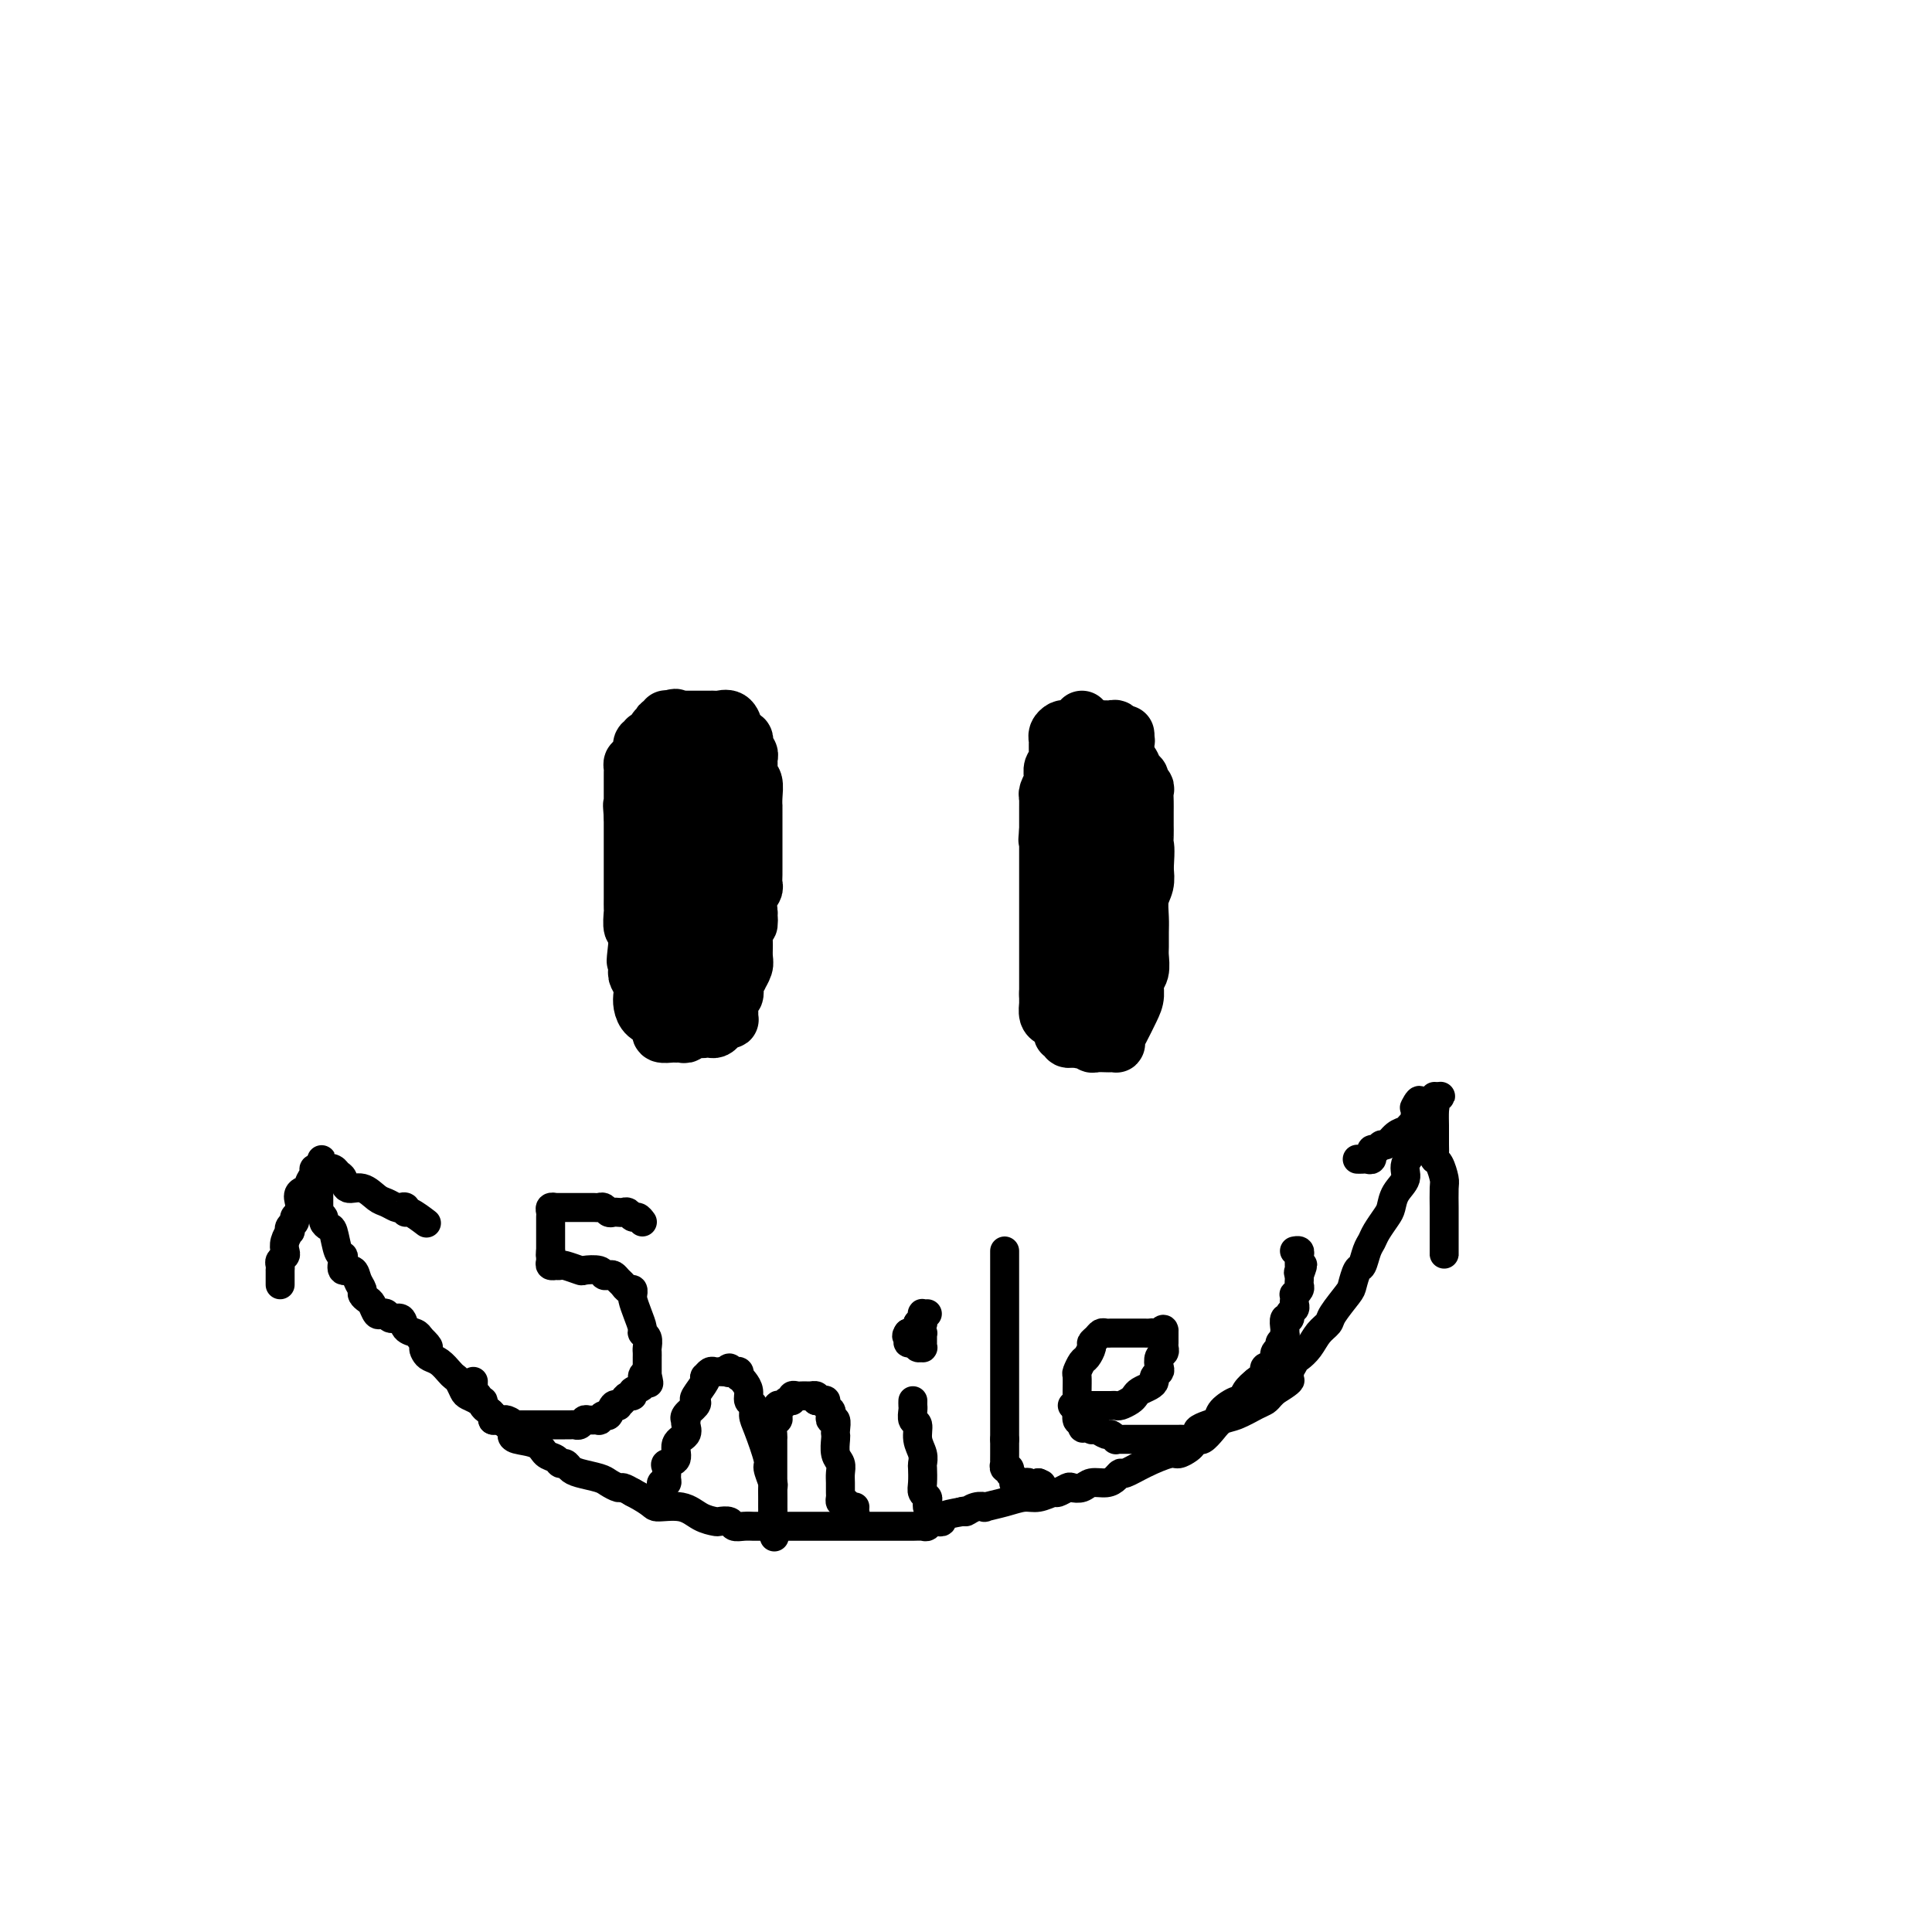 <svg viewBox='0 0 400 400' version='1.1' xmlns='http://www.w3.org/2000/svg' xmlns:xlink='http://www.w3.org/1999/xlink'><g fill='none' stroke='#000000' stroke-width='12' stroke-linecap='round' stroke-linejoin='round'><path d='M137,152c-0.453,-0.068 -0.905,-0.137 -1,0c-0.095,0.137 0.168,0.478 0,1c-0.168,0.522 -0.767,1.223 -1,2c-0.233,0.777 -0.101,1.631 0,2c0.101,0.369 0.171,0.255 0,1c-0.171,0.745 -0.582,2.350 -1,3c-0.418,0.650 -0.844,0.344 -1,1c-0.156,0.656 -0.042,2.274 0,3c0.042,0.726 0.012,0.561 0,1c-0.012,0.439 -0.007,1.484 0,2c0.007,0.516 0.016,0.504 0,1c-0.016,0.496 -0.057,1.499 0,2c0.057,0.501 0.211,0.500 0,1c-0.211,0.500 -0.789,1.501 -1,2c-0.211,0.499 -0.057,0.496 0,1c0.057,0.504 0.015,1.514 0,2c-0.015,0.486 -0.004,0.449 0,1c0.004,0.551 0.001,1.691 0,2c-0.001,0.309 -0.000,-0.212 0,0c0.000,0.212 0.000,1.159 0,2c-0.000,0.841 -0.000,1.576 0,2c0.000,0.424 0.000,0.536 0,1c-0.000,0.464 -0.000,1.279 0,2c0.000,0.721 0.000,1.348 0,2c-0.000,0.652 -0.000,1.329 0,2c0.000,0.671 0.000,1.334 0,2c-0.000,0.666 -0.000,1.333 0,2'/><path d='M132,195c-0.778,6.949 -0.222,2.821 0,2c0.222,-0.821 0.112,1.667 0,3c-0.112,1.333 -0.224,1.513 0,2c0.224,0.487 0.785,1.282 1,2c0.215,0.718 0.086,1.358 0,2c-0.086,0.642 -0.128,1.285 0,2c0.128,0.715 0.425,1.502 1,2c0.575,0.498 1.429,0.708 2,1c0.571,0.292 0.860,0.667 1,1c0.140,0.333 0.131,0.625 0,1c-0.131,0.375 -0.385,0.834 0,1c0.385,0.166 1.410,0.041 2,0c0.590,-0.041 0.746,0.004 1,0c0.254,-0.004 0.607,-0.056 1,0c0.393,0.056 0.826,0.221 1,0c0.174,-0.221 0.088,-0.829 0,-1c-0.088,-0.171 -0.178,0.096 0,0c0.178,-0.096 0.622,-0.554 1,-1c0.378,-0.446 0.689,-0.881 1,-1c0.311,-0.119 0.623,0.077 1,0c0.377,-0.077 0.819,-0.428 1,-1c0.181,-0.572 0.101,-1.366 0,-2c-0.101,-0.634 -0.223,-1.110 0,-2c0.223,-0.890 0.792,-2.195 1,-3c0.208,-0.805 0.055,-1.111 0,-2c-0.055,-0.889 -0.011,-2.360 0,-3c0.011,-0.640 -0.011,-0.448 0,-1c0.011,-0.552 0.054,-1.849 0,-3c-0.054,-1.151 -0.207,-2.156 0,-3c0.207,-0.844 0.773,-1.527 1,-2c0.227,-0.473 0.113,-0.737 0,-1'/><path d='M148,188c0.309,-4.292 0.083,-4.022 0,-4c-0.083,0.022 -0.022,-0.202 0,-1c0.022,-0.798 0.006,-2.168 0,-3c-0.006,-0.832 -0.002,-1.124 0,-2c0.002,-0.876 0.000,-2.336 0,-3c-0.000,-0.664 -0.000,-0.530 0,-1c0.000,-0.470 0.000,-1.542 0,-2c-0.000,-0.458 -0.000,-0.302 0,-1c0.000,-0.698 0.000,-2.248 0,-3c-0.000,-0.752 -0.000,-0.704 0,-1c0.000,-0.296 0.000,-0.935 0,-2c-0.000,-1.065 -0.000,-2.556 0,-3c0.000,-0.444 0.001,0.159 0,0c-0.001,-0.159 -0.004,-1.080 0,-2c0.004,-0.920 0.015,-1.839 0,-2c-0.015,-0.161 -0.055,0.438 0,0c0.055,-0.438 0.207,-1.911 0,-3c-0.207,-1.089 -0.773,-1.794 -1,-2c-0.227,-0.206 -0.116,0.089 0,0c0.116,-0.089 0.238,-0.560 0,-1c-0.238,-0.440 -0.837,-0.850 -1,-1c-0.163,-0.150 0.110,-0.040 0,0c-0.110,0.040 -0.603,0.011 -1,0c-0.397,-0.011 -0.699,-0.004 -1,0c-0.301,0.004 -0.603,0.004 -1,0c-0.397,-0.004 -0.890,-0.011 -1,0c-0.110,0.011 0.164,0.042 0,0c-0.164,-0.042 -0.766,-0.156 -1,0c-0.234,0.156 -0.102,0.580 0,1c0.102,0.420 0.172,0.834 0,1c-0.172,0.166 -0.586,0.083 -1,0'/><path d='M140,153c-0.862,0.639 -1.015,1.236 -1,2c0.015,0.764 0.200,1.695 0,3c-0.200,1.305 -0.786,2.983 -1,4c-0.214,1.017 -0.057,1.374 0,2c0.057,0.626 0.015,1.521 0,2c-0.015,0.479 -0.004,0.544 0,1c0.004,0.456 0.001,1.305 0,2c-0.001,0.695 -0.000,1.236 0,2c0.000,0.764 0.000,1.750 0,3c-0.000,1.250 -0.000,2.765 0,4c0.000,1.235 0.000,2.189 0,3c-0.000,0.811 -0.000,1.477 0,2c0.000,0.523 0.000,0.902 0,2c-0.000,1.098 -0.000,2.915 0,4c0.000,1.085 0.000,1.439 0,2c-0.000,0.561 -0.000,1.330 0,2c0.000,0.670 0.000,1.240 0,2c-0.000,0.760 -0.000,1.709 0,2c0.000,0.291 0.000,-0.077 0,0c-0.000,0.077 -0.000,0.599 0,1c0.000,0.401 0.000,0.681 0,1c-0.000,0.319 -0.000,0.677 0,1c0.000,0.323 0.000,0.611 0,1c-0.000,0.389 -0.000,0.877 0,1c0.000,0.123 0.000,-0.121 0,0c-0.000,0.121 -0.000,0.606 0,1c0.000,0.394 0.000,0.697 0,1'/><path d='M138,204c-0.309,8.067 -0.080,2.736 0,1c0.080,-1.736 0.011,0.124 0,1c-0.011,0.876 0.036,0.768 0,1c-0.036,0.232 -0.153,0.805 0,1c0.153,0.195 0.577,0.014 1,0c0.423,-0.014 0.845,0.141 1,0c0.155,-0.141 0.042,-0.576 0,-1c-0.042,-0.424 -0.012,-0.835 0,-1c0.012,-0.165 0.006,-0.082 0,0'/><path d='M224,149c0.001,0.331 0.002,0.661 0,1c-0.002,0.339 -0.008,0.685 0,1c0.008,0.315 0.030,0.598 0,1c-0.030,0.402 -0.113,0.921 0,1c0.113,0.079 0.422,-0.283 0,0c-0.422,0.283 -1.577,1.209 -2,2c-0.423,0.791 -0.116,1.446 0,2c0.116,0.554 0.042,1.006 0,2c-0.042,0.994 -0.050,2.531 0,3c0.050,0.469 0.158,-0.131 0,0c-0.158,0.131 -0.581,0.994 -1,2c-0.419,1.006 -0.834,2.156 -1,3c-0.166,0.844 -0.083,1.380 0,2c0.083,0.620 0.166,1.322 0,2c-0.166,0.678 -0.580,1.331 -1,2c-0.420,0.669 -0.845,1.352 -1,2c-0.155,0.648 -0.042,1.260 0,2c0.042,0.740 0.011,1.606 0,2c-0.011,0.394 -0.003,0.314 0,1c0.003,0.686 0.001,2.137 0,3c-0.001,0.863 -0.000,1.137 0,2c0.000,0.863 0.000,2.316 0,3c-0.000,0.684 -0.001,0.600 0,1c0.001,0.400 0.004,1.285 0,2c-0.004,0.715 -0.016,1.259 0,2c0.016,0.741 0.060,1.680 0,3c-0.060,1.320 -0.223,3.022 0,4c0.223,0.978 0.833,1.231 1,2c0.167,0.769 -0.109,2.053 0,3c0.109,0.947 0.603,1.556 1,2c0.397,0.444 0.699,0.722 1,1'/><path d='M221,208c0.400,5.209 -0.099,1.733 0,1c0.099,-0.733 0.795,1.278 1,2c0.205,0.722 -0.081,0.155 0,0c0.081,-0.155 0.530,0.101 1,1c0.470,0.899 0.963,2.441 1,3c0.037,0.559 -0.380,0.136 0,0c0.380,-0.136 1.559,0.016 2,0c0.441,-0.016 0.145,-0.200 0,0c-0.145,0.200 -0.140,0.786 0,1c0.140,0.214 0.416,0.058 1,0c0.584,-0.058 1.476,-0.018 2,0c0.524,0.018 0.678,0.015 1,0c0.322,-0.015 0.811,-0.041 1,0c0.189,0.041 0.079,0.150 0,0c-0.079,-0.150 -0.127,-0.558 0,-1c0.127,-0.442 0.430,-0.918 1,-2c0.570,-1.082 1.407,-2.769 2,-4c0.593,-1.231 0.944,-2.005 1,-3c0.056,-0.995 -0.181,-2.209 0,-3c0.181,-0.791 0.781,-1.158 1,-2c0.219,-0.842 0.058,-2.157 0,-3c-0.058,-0.843 -0.012,-1.212 0,-2c0.012,-0.788 -0.011,-1.996 0,-3c0.011,-1.004 0.054,-1.805 0,-3c-0.054,-1.195 -0.207,-2.783 0,-4c0.207,-1.217 0.773,-2.062 1,-3c0.227,-0.938 0.113,-1.969 0,-3'/><path d='M237,180c0.309,-5.063 0.083,-4.722 0,-5c-0.083,-0.278 -0.022,-1.176 0,-2c0.022,-0.824 0.006,-1.572 0,-2c-0.006,-0.428 -0.000,-0.534 0,-1c0.000,-0.466 -0.004,-1.291 0,-2c0.004,-0.709 0.016,-1.304 0,-2c-0.016,-0.696 -0.060,-1.495 0,-2c0.060,-0.505 0.224,-0.716 0,-1c-0.224,-0.284 -0.837,-0.642 -1,-1c-0.163,-0.358 0.124,-0.715 0,-1c-0.124,-0.285 -0.659,-0.497 -1,-1c-0.341,-0.503 -0.487,-1.298 -1,-2c-0.513,-0.702 -1.394,-1.312 -2,-2c-0.606,-0.688 -0.937,-1.453 -1,-2c-0.063,-0.547 0.142,-0.874 0,-1c-0.142,-0.126 -0.630,-0.049 -1,0c-0.370,0.049 -0.620,0.070 -1,0c-0.380,-0.070 -0.888,-0.229 -1,0c-0.112,0.229 0.172,0.848 0,1c-0.172,0.152 -0.802,-0.161 -1,0c-0.198,0.161 0.034,0.796 0,2c-0.034,1.204 -0.335,2.976 -1,5c-0.665,2.024 -1.695,4.299 -2,6c-0.305,1.701 0.114,2.829 0,4c-0.114,1.171 -0.763,2.386 -1,4c-0.237,1.614 -0.064,3.627 0,5c0.064,1.373 0.018,2.107 0,3c-0.018,0.893 -0.009,1.947 0,3'/><path d='M223,186c-0.774,5.540 -0.207,2.891 0,2c0.207,-0.891 0.056,-0.024 0,1c-0.056,1.024 -0.015,2.204 0,3c0.015,0.796 0.004,1.206 0,2c-0.004,0.794 -0.001,1.972 0,3c0.001,1.028 0.000,1.907 0,3c-0.000,1.093 0.000,2.401 0,3c-0.000,0.599 -0.000,0.489 0,1c0.000,0.511 0.002,1.643 0,2c-0.002,0.357 -0.007,-0.061 0,0c0.007,0.061 0.027,0.600 0,1c-0.027,0.400 -0.099,0.660 0,1c0.099,0.340 0.370,0.762 1,1c0.630,0.238 1.619,0.294 2,0c0.381,-0.294 0.154,-0.938 0,-2c-0.154,-1.062 -0.234,-2.541 0,-5c0.234,-2.459 0.781,-5.896 1,-9c0.219,-3.104 0.111,-5.875 0,-8c-0.111,-2.125 -0.226,-3.605 0,-5c0.226,-1.395 0.793,-2.704 1,-4c0.207,-1.296 0.056,-2.579 0,-4c-0.056,-1.421 -0.015,-2.979 0,-4c0.015,-1.021 0.004,-1.506 0,-2c-0.004,-0.494 -0.001,-0.998 0,-1c0.001,-0.002 0.001,0.499 0,1'/><path d='M228,166c0.619,-6.192 0.166,-0.171 0,3c-0.166,3.171 -0.044,3.493 0,5c0.044,1.507 0.012,4.198 0,6c-0.012,1.802 -0.003,2.716 0,4c0.003,1.284 0.001,2.940 0,4c-0.001,1.060 -0.001,1.524 0,2c0.001,0.476 0.002,0.963 0,1c-0.002,0.037 -0.008,-0.376 0,-2c0.008,-1.624 0.030,-4.457 0,-7c-0.030,-2.543 -0.111,-4.795 0,-7c0.111,-2.205 0.415,-4.363 0,-7c-0.415,-2.637 -1.547,-5.753 -2,-7c-0.453,-1.247 -0.226,-0.623 0,0'/><path d='M233,152c-0.303,-0.000 -0.606,-0.000 -1,0c-0.394,0.000 -0.879,0.000 -1,0c-0.121,-0.000 0.123,-0.000 0,0c-0.123,0.000 -0.611,0.000 -1,0c-0.389,-0.000 -0.678,-0.001 -1,0c-0.322,0.001 -0.677,0.004 -1,0c-0.323,-0.004 -0.612,-0.016 -1,0c-0.388,0.016 -0.873,0.061 -1,0c-0.127,-0.061 0.106,-0.227 0,0c-0.106,0.227 -0.549,0.848 -1,1c-0.451,0.152 -0.909,-0.164 -1,0c-0.091,0.164 0.186,0.807 0,1c-0.186,0.193 -0.835,-0.065 -1,0c-0.165,0.065 0.153,0.454 0,1c-0.153,0.546 -0.777,1.248 -1,2c-0.223,0.752 -0.046,1.554 0,2c0.046,0.446 -0.040,0.537 0,1c0.040,0.463 0.207,1.298 0,2c-0.207,0.702 -0.786,1.272 -1,2c-0.214,0.728 -0.061,1.612 0,2c0.061,0.388 0.030,0.278 0,1c-0.030,0.722 -0.061,2.276 0,3c0.061,0.724 0.212,0.617 0,1c-0.212,0.383 -0.788,1.257 -1,2c-0.212,0.743 -0.061,1.355 0,2c0.061,0.645 0.030,1.322 0,2'/><path d='M220,177c-0.619,4.301 -0.166,3.054 0,3c0.166,-0.054 0.043,1.085 0,2c-0.043,0.915 -0.008,1.607 0,2c0.008,0.393 -0.013,0.486 0,1c0.013,0.514 0.058,1.448 0,2c-0.058,0.552 -0.219,0.722 0,1c0.219,0.278 0.818,0.663 1,1c0.182,0.337 -0.054,0.626 0,1c0.054,0.374 0.399,0.831 0,1c-0.399,0.169 -1.543,0.048 -2,0c-0.457,-0.048 -0.229,-0.024 0,0'/><path d='M133,194c-0.033,0.123 -0.065,0.246 0,0c0.065,-0.246 0.228,-0.861 0,-1c-0.228,-0.139 -0.846,0.199 -1,0c-0.154,-0.199 0.155,-0.935 0,-1c-0.155,-0.065 -0.774,0.539 -1,0c-0.226,-0.539 -0.061,-2.222 0,-3c0.061,-0.778 0.016,-0.651 0,-1c-0.016,-0.349 -0.004,-1.175 0,-2c0.004,-0.825 0.001,-1.650 0,-2c-0.001,-0.350 -0.000,-0.226 0,-1c0.000,-0.774 0.000,-2.445 0,-3c-0.000,-0.555 -0.000,0.006 0,0c0.000,-0.006 0.000,-0.579 0,-1c-0.000,-0.421 -0.000,-0.690 0,-1c0.000,-0.310 0.000,-0.660 0,-1c-0.000,-0.340 -0.000,-0.668 0,-1c0.000,-0.332 0.000,-0.667 0,-1c-0.000,-0.333 -0.000,-0.663 0,-1c0.000,-0.337 0.000,-0.682 0,-1c-0.000,-0.318 -0.000,-0.610 0,-1c0.000,-0.390 0.000,-0.878 0,-1c-0.000,-0.122 -0.000,0.121 0,0c0.000,-0.121 0.000,-0.606 0,-1c-0.000,-0.394 -0.000,-0.697 0,-1'/><path d='M131,169c-0.309,-4.046 -0.083,-1.662 0,-1c0.083,0.662 0.022,-0.400 0,-1c-0.022,-0.600 -0.006,-0.739 0,-1c0.006,-0.261 0.002,-0.643 0,-1c-0.002,-0.357 -0.000,-0.687 0,-1c0.000,-0.313 0.000,-0.609 0,-1c-0.000,-0.391 0.000,-0.878 0,-1c-0.000,-0.122 -0.001,0.121 0,0c0.001,-0.121 0.003,-0.607 0,-1c-0.003,-0.393 -0.011,-0.693 0,-1c0.011,-0.307 0.041,-0.622 0,-1c-0.041,-0.378 -0.154,-0.821 0,-1c0.154,-0.179 0.576,-0.094 1,0c0.424,0.094 0.850,0.198 1,0c0.150,-0.198 0.024,-0.698 0,-1c-0.024,-0.302 0.054,-0.406 0,-1c-0.054,-0.594 -0.238,-1.679 0,-2c0.238,-0.321 0.900,0.120 1,0c0.100,-0.120 -0.362,-0.802 0,-1c0.362,-0.198 1.547,0.087 2,0c0.453,-0.087 0.173,-0.545 0,-1c-0.173,-0.455 -0.239,-0.905 0,-1c0.239,-0.095 0.782,0.167 1,0c0.218,-0.167 0.110,-0.763 0,-1c-0.110,-0.237 -0.223,-0.116 0,0c0.223,0.116 0.781,0.227 1,0c0.219,-0.227 0.097,-0.792 0,-1c-0.097,-0.208 -0.171,-0.059 0,0c0.171,0.059 0.585,0.030 1,0'/><path d='M139,149c1.112,-0.774 0.893,-0.207 1,0c0.107,0.207 0.539,0.056 1,0c0.461,-0.056 0.950,-0.015 1,0c0.050,0.015 -0.337,0.004 0,0c0.337,-0.004 1.400,-0.001 2,0c0.600,0.001 0.737,0.001 1,0c0.263,-0.001 0.651,-0.002 1,0c0.349,0.002 0.657,0.007 1,0c0.343,-0.007 0.719,-0.026 1,0c0.281,0.026 0.468,0.098 1,0c0.532,-0.098 1.411,-0.367 2,0c0.589,0.367 0.889,1.368 1,2c0.111,0.632 0.032,0.895 0,1c-0.032,0.105 -0.016,0.053 0,0'/><path d='M151,153c0.339,-0.006 0.678,-0.013 1,0c0.322,0.013 0.626,0.045 1,0c0.374,-0.045 0.818,-0.167 1,0c0.182,0.167 0.101,0.622 0,1c-0.101,0.378 -0.223,0.679 0,1c0.223,0.321 0.792,0.663 1,1c0.208,0.337 0.055,0.668 0,1c-0.055,0.332 -0.011,0.665 0,1c0.011,0.335 -0.011,0.673 0,1c0.011,0.327 0.056,0.642 0,1c-0.056,0.358 -0.211,0.760 0,1c0.211,0.240 0.789,0.319 1,1c0.211,0.681 0.057,1.965 0,3c-0.057,1.035 -0.015,1.822 0,2c0.015,0.178 0.004,-0.252 0,0c-0.004,0.252 -0.001,1.185 0,2c0.001,0.815 0.000,1.513 0,2c-0.000,0.487 -0.000,0.763 0,1c0.000,0.237 0.000,0.435 0,1c-0.000,0.565 0.000,1.498 0,2c-0.000,0.502 -0.000,0.572 0,1c0.000,0.428 0.001,1.213 0,2c-0.001,0.787 -0.004,1.575 0,2c0.004,0.425 0.015,0.487 0,1c-0.015,0.513 -0.056,1.478 0,2c0.056,0.522 0.207,0.602 0,1c-0.207,0.398 -0.774,1.114 -1,2c-0.226,0.886 -0.113,1.943 0,3'/><path d='M155,189c-0.094,4.242 0.172,1.349 0,1c-0.172,-0.349 -0.782,1.848 -1,3c-0.218,1.152 -0.043,1.260 0,2c0.043,0.740 -0.045,2.110 0,3c0.045,0.890 0.222,1.298 0,2c-0.222,0.702 -0.843,1.699 -1,2c-0.157,0.301 0.150,-0.093 0,0c-0.150,0.093 -0.758,0.673 -1,1c-0.242,0.327 -0.117,0.402 0,1c0.117,0.598 0.228,1.718 0,2c-0.228,0.282 -0.793,-0.275 -1,0c-0.207,0.275 -0.055,1.380 0,2c0.055,0.620 0.012,0.754 0,1c-0.012,0.246 0.008,0.605 0,1c-0.008,0.395 -0.044,0.828 0,1c0.044,0.172 0.167,0.085 0,0c-0.167,-0.085 -0.623,-0.166 -1,0c-0.377,0.166 -0.674,0.580 -1,1c-0.326,0.420 -0.679,0.845 -1,1c-0.321,0.155 -0.608,0.039 -1,0c-0.392,-0.039 -0.889,-0.000 -1,0c-0.111,0.000 0.162,-0.038 0,0c-0.162,0.038 -0.761,0.154 -1,0c-0.239,-0.154 -0.120,-0.577 0,-1'/><path d='M145,212c-1.000,0.500 -0.500,0.250 0,0'/><path d='M232,156c0.420,0.092 0.841,0.183 1,0c0.159,-0.183 0.058,-0.642 0,-1c-0.058,-0.358 -0.072,-0.617 0,-1c0.072,-0.383 0.230,-0.891 0,-1c-0.230,-0.109 -0.849,0.181 -1,0c-0.151,-0.181 0.167,-0.833 0,-1c-0.167,-0.167 -0.818,0.151 -1,0c-0.182,-0.151 0.106,-0.773 0,-1c-0.106,-0.227 -0.607,-0.061 -1,0c-0.393,0.061 -0.679,0.016 -1,0c-0.321,-0.016 -0.677,-0.004 -1,0c-0.323,0.004 -0.611,0.001 -1,0c-0.389,-0.001 -0.878,-0.000 -1,0c-0.122,0.000 0.122,0.000 0,0c-0.122,-0.000 -0.610,-0.000 -1,0c-0.390,0.000 -0.682,0.000 -1,0c-0.318,-0.000 -0.662,-0.000 -1,0c-0.338,0.000 -0.669,0.000 -1,0'/><path d='M222,151c-1.344,-0.003 -0.202,-0.011 0,0c0.202,0.011 -0.534,0.041 -1,0c-0.466,-0.041 -0.661,-0.151 -1,0c-0.339,0.151 -0.823,0.565 -1,1c-0.177,0.435 -0.047,0.890 0,1c0.047,0.110 0.012,-0.125 0,0c-0.012,0.125 -0.002,0.611 0,1c0.002,0.389 -0.003,0.681 0,1c0.003,0.319 0.015,0.666 0,1c-0.015,0.334 -0.057,0.654 0,1c0.057,0.346 0.212,0.718 0,1c-0.212,0.282 -0.793,0.475 -1,1c-0.207,0.525 -0.041,1.384 0,2c0.041,0.616 -0.041,0.991 0,1c0.041,0.009 0.207,-0.347 0,0c-0.207,0.347 -0.788,1.399 -1,2c-0.212,0.601 -0.057,0.753 0,1c0.057,0.247 0.015,0.591 0,1c-0.015,0.409 -0.004,0.883 0,1c0.004,0.117 0.001,-0.123 0,0c-0.001,0.123 -0.000,0.610 0,1c0.000,0.390 0.000,0.682 0,1c-0.000,0.318 -0.000,0.663 0,1c0.000,0.337 0.000,0.668 0,1c-0.000,0.332 -0.000,0.666 0,1'/><path d='M217,172c-0.309,3.273 -0.083,1.454 0,1c0.083,-0.454 0.022,0.456 0,1c-0.022,0.544 -0.006,0.723 0,1c0.006,0.277 0.002,0.652 0,1c-0.002,0.348 -0.000,0.671 0,1c0.000,0.329 0.000,0.666 0,1c-0.000,0.334 -0.000,0.667 0,1c0.000,0.333 0.000,0.667 0,1c-0.000,0.333 -0.000,0.667 0,1c0.000,0.333 0.000,0.667 0,1c-0.000,0.333 -0.000,0.667 0,1c0.000,0.333 0.000,0.667 0,1c-0.000,0.333 -0.000,0.667 0,1c0.000,0.333 0.000,0.666 0,1c-0.000,0.334 -0.000,0.671 0,1c0.000,0.329 0.000,0.652 0,1c-0.000,0.348 -0.000,0.722 0,1c0.000,0.278 0.000,0.460 0,1c-0.000,0.540 -0.000,1.439 0,2c0.000,0.561 0.000,0.784 0,1c-0.000,0.216 -0.000,0.425 0,1c0.000,0.575 0.000,1.516 0,2c-0.000,0.484 -0.000,0.511 0,1c0.000,0.489 0.000,1.440 0,2c0.000,0.560 0.000,0.727 0,1c0.000,0.273 0.000,0.650 0,1c0.000,0.350 0.000,0.671 0,1c0.000,0.329 0.000,0.666 0,1c0.000,0.334 0.000,0.667 0,1c0.000,0.333 0.000,0.667 0,1c0.000,0.333 0.000,0.667 0,1'/><path d='M217,206c0.001,5.208 0.003,1.227 0,0c-0.003,-1.227 -0.012,0.301 0,1c0.012,0.699 0.046,0.568 0,1c-0.046,0.432 -0.171,1.426 0,2c0.171,0.574 0.638,0.727 1,1c0.362,0.273 0.618,0.665 1,1c0.382,0.335 0.891,0.611 1,1c0.109,0.389 -0.182,0.889 0,1c0.182,0.111 0.836,-0.166 1,0c0.164,0.166 -0.163,0.777 0,1c0.163,0.223 0.817,0.060 1,0c0.183,-0.060 -0.106,-0.016 0,0c0.106,0.016 0.606,0.004 1,0c0.394,-0.004 0.683,-0.001 1,0c0.317,0.001 0.662,0.000 1,0c0.338,-0.000 0.668,-0.000 1,0c0.332,0.000 0.667,-0.000 1,0c0.333,0.000 0.664,0.001 1,0c0.336,-0.001 0.679,-0.003 1,0c0.321,0.003 0.622,0.012 1,0c0.378,-0.012 0.833,-0.045 1,0c0.167,0.045 0.048,0.167 0,0c-0.048,-0.167 -0.023,-0.622 0,-1c0.023,-0.378 0.045,-0.679 0,-1c-0.045,-0.321 -0.156,-0.663 0,-1c0.156,-0.337 0.578,-0.668 1,-1'/><path d='M232,211c0.265,-0.898 -0.073,-1.144 0,-2c0.073,-0.856 0.555,-2.321 1,-3c0.445,-0.679 0.851,-0.571 1,-1c0.149,-0.429 0.039,-1.396 0,-2c-0.039,-0.604 -0.007,-0.846 0,-1c0.007,-0.154 -0.012,-0.221 0,-1c0.012,-0.779 0.056,-2.270 0,-3c-0.056,-0.730 -0.211,-0.700 0,-1c0.211,-0.300 0.789,-0.928 1,-2c0.211,-1.072 0.057,-2.586 0,-4c-0.057,-1.414 -0.015,-2.729 0,-4c0.015,-1.271 0.004,-2.499 0,-4c-0.004,-1.501 -0.001,-3.275 0,-5c0.001,-1.725 0.000,-3.400 0,-5c-0.000,-1.600 -0.000,-3.123 0,-5c0.000,-1.877 0.000,-4.108 0,-5c-0.000,-0.892 -0.000,-0.446 0,0'/></g>
<g fill='none' stroke='#000000' stroke-width='6' stroke-linecap='round' stroke-linejoin='round'><path d='M66,246c0.000,-0.089 0.000,-0.178 0,0c-0.000,0.178 -0.000,0.622 0,1c0.000,0.378 0.000,0.689 0,1c-0.000,0.311 -0.001,0.622 0,1c0.001,0.378 0.004,0.822 0,1c-0.004,0.178 -0.016,0.089 0,0c0.016,-0.089 0.060,-0.178 0,0c-0.060,0.178 -0.223,0.622 0,1c0.223,0.378 0.833,0.690 1,1c0.167,0.310 -0.109,0.619 0,1c0.109,0.381 0.604,0.836 1,1c0.396,0.164 0.693,0.038 1,1c0.307,0.962 0.625,3.013 1,4c0.375,0.987 0.807,0.911 1,1c0.193,0.089 0.147,0.342 0,1c-0.147,0.658 -0.394,1.720 0,2c0.394,0.280 1.429,-0.223 2,0c0.571,0.223 0.678,1.172 1,2c0.322,0.828 0.860,1.536 1,2c0.140,0.464 -0.117,0.685 0,1c0.117,0.315 0.609,0.724 1,1c0.391,0.276 0.681,0.418 1,1c0.319,0.582 0.667,1.604 1,2c0.333,0.396 0.652,0.165 1,0c0.348,-0.165 0.727,-0.266 1,0c0.273,0.266 0.441,0.897 1,1c0.559,0.103 1.511,-0.323 2,0c0.489,0.323 0.516,1.395 1,2c0.484,0.605 1.424,0.744 2,1c0.576,0.256 0.788,0.628 1,1'/><path d='M87,277c2.711,2.572 1.490,2.002 1,2c-0.490,-0.002 -0.247,0.563 0,1c0.247,0.437 0.500,0.746 1,1c0.500,0.254 1.247,0.453 2,1c0.753,0.547 1.510,1.442 2,2c0.490,0.558 0.712,0.779 1,1c0.288,0.221 0.640,0.440 1,1c0.360,0.560 0.726,1.459 1,2c0.274,0.541 0.456,0.722 1,1c0.544,0.278 1.452,0.653 2,1c0.548,0.347 0.737,0.667 1,1c0.263,0.333 0.599,0.681 1,1c0.401,0.319 0.868,0.610 1,1c0.132,0.390 -0.070,0.878 0,1c0.070,0.122 0.411,-0.122 1,0c0.589,0.122 1.425,0.609 2,1c0.575,0.391 0.888,0.686 1,1c0.112,0.314 0.023,0.647 0,1c-0.023,0.353 0.021,0.725 1,1c0.979,0.275 2.892,0.451 4,1c1.108,0.549 1.410,1.471 2,2c0.590,0.529 1.468,0.667 2,1c0.532,0.333 0.716,0.863 1,1c0.284,0.137 0.666,-0.118 1,0c0.334,0.118 0.618,0.610 1,1c0.382,0.390 0.861,0.678 2,1c1.139,0.322 2.938,0.677 4,1c1.062,0.323 1.388,0.612 2,1c0.612,0.388 1.511,0.874 2,1c0.489,0.126 0.568,-0.107 1,0c0.432,0.107 1.216,0.553 2,1'/><path d='M131,309c4.594,2.409 4.080,2.933 5,3c0.920,0.067 3.273,-0.323 5,0c1.727,0.323 2.829,1.358 4,2c1.171,0.642 2.410,0.890 3,1c0.590,0.110 0.529,0.082 1,0c0.471,-0.082 1.472,-0.218 2,0c0.528,0.218 0.583,0.791 1,1c0.417,0.209 1.195,0.056 2,0c0.805,-0.056 1.636,-0.015 2,0c0.364,0.015 0.262,0.004 1,0c0.738,-0.004 2.318,-0.001 3,0c0.682,0.001 0.467,0.000 1,0c0.533,-0.000 1.816,-0.000 3,0c1.184,0.000 2.270,0.000 3,0c0.730,-0.000 1.103,-0.000 2,0c0.897,0.000 2.317,0.000 3,0c0.683,-0.000 0.630,-0.000 1,0c0.370,0.000 1.164,0.000 2,0c0.836,-0.000 1.715,-0.000 3,0c1.285,0.000 2.977,0.000 4,0c1.023,-0.000 1.377,-0.000 2,0c0.623,0.000 1.515,0.001 2,0c0.485,-0.001 0.564,-0.004 1,0c0.436,0.004 1.230,0.015 2,0c0.770,-0.015 1.517,-0.056 2,0c0.483,0.056 0.701,0.208 1,0c0.299,-0.208 0.680,-0.777 1,-1c0.320,-0.223 0.581,-0.101 1,0c0.419,0.101 0.997,0.181 1,0c0.003,-0.181 -0.571,-0.623 0,-1c0.571,-0.377 2.285,-0.688 4,-1'/><path d='M199,313c1.224,-0.404 0.785,0.085 1,0c0.215,-0.085 1.086,-0.745 2,-1c0.914,-0.255 1.871,-0.106 2,0c0.129,0.106 -0.571,0.168 0,0c0.571,-0.168 2.414,-0.566 4,-1c1.586,-0.434 2.915,-0.905 4,-1c1.085,-0.095 1.925,0.184 3,0c1.075,-0.184 2.385,-0.833 3,-1c0.615,-0.167 0.534,0.147 1,0c0.466,-0.147 1.479,-0.757 2,-1c0.521,-0.243 0.549,-0.120 1,0c0.451,0.120 1.326,0.238 2,0c0.674,-0.238 1.148,-0.833 2,-1c0.852,-0.167 2.081,0.093 3,0c0.919,-0.093 1.528,-0.541 2,-1c0.472,-0.459 0.808,-0.931 1,-1c0.192,-0.069 0.240,0.266 1,0c0.760,-0.266 2.231,-1.132 4,-2c1.769,-0.868 3.836,-1.739 5,-2c1.164,-0.261 1.424,0.089 2,0c0.576,-0.089 1.467,-0.618 2,-1c0.533,-0.382 0.709,-0.617 1,-1c0.291,-0.383 0.699,-0.914 1,-1c0.301,-0.086 0.497,0.271 1,0c0.503,-0.271 1.315,-1.172 2,-2c0.685,-0.828 1.244,-1.584 2,-2c0.756,-0.416 1.708,-0.493 3,-1c1.292,-0.507 2.924,-1.445 4,-2c1.076,-0.555 1.597,-0.726 2,-1c0.403,-0.274 0.686,-0.650 1,-1c0.314,-0.350 0.657,-0.675 1,-1'/><path d='M264,288c5.610,-3.378 2.136,-2.322 1,-2c-1.136,0.322 0.065,-0.091 1,-1c0.935,-0.909 1.603,-2.313 2,-3c0.397,-0.687 0.524,-0.657 1,-1c0.476,-0.343 1.301,-1.058 2,-2c0.699,-0.942 1.272,-2.110 2,-3c0.728,-0.890 1.609,-1.503 2,-2c0.391,-0.497 0.290,-0.877 1,-2c0.710,-1.123 2.232,-2.990 3,-4c0.768,-1.010 0.783,-1.163 1,-2c0.217,-0.837 0.634,-2.359 1,-3c0.366,-0.641 0.679,-0.402 1,-1c0.321,-0.598 0.650,-2.032 1,-3c0.350,-0.968 0.722,-1.470 1,-2c0.278,-0.530 0.461,-1.090 1,-2c0.539,-0.910 1.435,-2.172 2,-3c0.565,-0.828 0.800,-1.224 1,-2c0.200,-0.776 0.364,-1.932 1,-3c0.636,-1.068 1.743,-2.048 2,-3c0.257,-0.952 -0.338,-1.876 0,-3c0.338,-1.124 1.607,-2.448 2,-3c0.393,-0.552 -0.091,-0.333 0,-1c0.091,-0.667 0.756,-2.220 1,-3c0.244,-0.780 0.065,-0.786 0,-1c-0.065,-0.214 -0.017,-0.635 0,-1c0.017,-0.365 0.005,-0.675 0,-1c-0.005,-0.325 -0.001,-0.664 0,-1c0.001,-0.336 0.001,-0.668 0,-1'/><path d='M294,229c0.238,-2.321 -0.667,-0.625 -1,0c-0.333,0.625 -0.095,0.179 0,0c0.095,-0.179 0.048,-0.089 0,0'/><path d='M281,240c0.340,0.009 0.680,0.018 1,0c0.320,-0.018 0.621,-0.061 1,0c0.379,0.061 0.837,0.228 1,0c0.163,-0.228 0.033,-0.850 0,-1c-0.033,-0.150 0.032,0.172 0,0c-0.032,-0.172 -0.161,-0.837 0,-1c0.161,-0.163 0.610,0.178 1,0c0.390,-0.178 0.720,-0.874 1,-1c0.280,-0.126 0.510,0.317 1,0c0.490,-0.317 1.241,-1.394 2,-2c0.759,-0.606 1.528,-0.740 2,-1c0.472,-0.260 0.648,-0.647 1,-1c0.352,-0.353 0.881,-0.673 1,-1c0.119,-0.327 -0.171,-0.662 0,-1c0.171,-0.338 0.802,-0.678 1,-1c0.198,-0.322 -0.038,-0.627 0,-1c0.038,-0.373 0.350,-0.815 1,-1c0.650,-0.185 1.638,-0.111 2,0c0.362,0.111 0.097,0.261 0,0c-0.097,-0.261 -0.028,-0.932 0,-1c0.028,-0.068 0.014,0.466 0,1'/><path d='M297,228c2.475,-1.914 0.663,-0.697 0,0c-0.663,0.697 -0.178,0.876 0,1c0.178,0.124 0.048,0.194 0,1c-0.048,0.806 -0.014,2.349 0,3c0.014,0.651 0.006,0.410 0,1c-0.006,0.590 -0.012,2.011 0,3c0.012,0.989 0.042,1.547 0,2c-0.042,0.453 -0.155,0.801 0,1c0.155,0.199 0.577,0.250 1,1c0.423,0.750 0.845,2.198 1,3c0.155,0.802 0.041,0.957 0,2c-0.041,1.043 -0.011,2.975 0,4c0.011,1.025 0.003,1.143 0,2c-0.003,0.857 -0.001,2.453 0,3c0.001,0.547 0.000,0.046 0,0c-0.000,-0.046 -0.000,0.362 0,1c0.000,0.638 0.000,1.505 0,2c-0.000,0.495 -0.000,0.617 0,1c0.000,0.383 0.000,1.026 0,1c-0.000,-0.026 -0.000,-0.722 0,-1c0.000,-0.278 0.000,-0.139 0,0'/><path d='M58,266c0.000,-0.341 0.000,-0.683 0,-1c-0.000,-0.317 -0.001,-0.610 0,-1c0.001,-0.390 0.004,-0.878 0,-1c-0.004,-0.122 -0.015,0.123 0,0c0.015,-0.123 0.056,-0.613 0,-1c-0.056,-0.387 -0.207,-0.672 0,-1c0.207,-0.328 0.774,-0.700 1,-1c0.226,-0.300 0.112,-0.528 0,-1c-0.112,-0.472 -0.222,-1.187 0,-2c0.222,-0.813 0.776,-1.723 1,-2c0.224,-0.277 0.116,0.081 0,0c-0.116,-0.081 -0.241,-0.600 0,-1c0.241,-0.400 0.849,-0.682 1,-1c0.151,-0.318 -0.156,-0.673 0,-1c0.156,-0.327 0.774,-0.625 1,-1c0.226,-0.375 0.058,-0.825 0,-1c-0.058,-0.175 -0.008,-0.075 0,0c0.008,0.075 -0.027,0.123 0,0c0.027,-0.123 0.116,-0.418 0,-1c-0.116,-0.582 -0.438,-1.452 0,-2c0.438,-0.548 1.637,-0.774 2,-1c0.363,-0.226 -0.109,-0.452 0,-1c0.109,-0.548 0.799,-1.417 1,-2c0.201,-0.583 -0.085,-0.881 0,-1c0.085,-0.119 0.543,-0.060 1,0'/><path d='M66,242c1.206,-3.717 0.221,-1.008 0,0c-0.221,1.008 0.320,0.317 1,0c0.680,-0.317 1.497,-0.258 2,0c0.503,0.258 0.691,0.717 1,1c0.309,0.283 0.740,0.390 1,1c0.260,0.610 0.350,1.722 1,2c0.650,0.278 1.862,-0.279 3,0c1.138,0.279 2.204,1.394 3,2c0.796,0.606 1.323,0.703 2,1c0.677,0.297 1.503,0.796 2,1c0.497,0.204 0.666,0.115 1,0c0.334,-0.115 0.832,-0.255 1,0c0.168,0.255 0.006,0.905 0,1c-0.006,0.095 0.143,-0.366 1,0c0.857,0.366 2.423,1.560 3,2c0.577,0.440 0.165,0.126 0,0c-0.165,-0.126 -0.082,-0.063 0,0'/><path d='M133,253c-0.333,-0.453 -0.667,-0.906 -1,-1c-0.333,-0.094 -0.667,0.171 -1,0c-0.333,-0.171 -0.667,-0.777 -1,-1c-0.333,-0.223 -0.667,-0.064 -1,0c-0.333,0.064 -0.667,0.031 -1,0c-0.333,-0.031 -0.666,-0.061 -1,0c-0.334,0.061 -0.671,0.212 -1,0c-0.329,-0.212 -0.651,-0.789 -1,-1c-0.349,-0.211 -0.724,-0.057 -1,0c-0.276,0.057 -0.454,0.015 -1,0c-0.546,-0.015 -1.459,-0.004 -2,0c-0.541,0.004 -0.709,0.001 -1,0c-0.291,-0.001 -0.705,-0.000 -1,0c-0.295,0.000 -0.470,0.000 -1,0c-0.530,-0.000 -1.414,-0.001 -2,0c-0.586,0.001 -0.875,0.003 -1,0c-0.125,-0.003 -0.086,-0.013 0,0c0.086,0.013 0.219,0.048 0,0c-0.219,-0.048 -0.791,-0.181 -1,0c-0.209,0.181 -0.056,0.675 0,1c0.056,0.325 0.015,0.481 0,1c-0.015,0.519 -0.004,1.399 0,2c0.004,0.601 0.001,0.921 0,1c-0.001,0.079 -0.000,-0.084 0,0c0.000,0.084 0.000,0.414 0,1c-0.000,0.586 -0.000,1.427 0,2c0.000,0.573 0.000,0.878 0,1c-0.000,0.122 -0.000,0.061 0,0'/><path d='M114,259c-0.159,1.574 -0.058,1.010 0,1c0.058,-0.010 0.072,0.533 0,1c-0.072,0.467 -0.229,0.856 0,1c0.229,0.144 0.843,0.042 1,0c0.157,-0.042 -0.143,-0.025 0,0c0.143,0.025 0.728,0.058 1,0c0.272,-0.058 0.230,-0.208 1,0c0.770,0.208 2.353,0.774 3,1c0.647,0.226 0.358,0.112 1,0c0.642,-0.112 2.213,-0.223 3,0c0.787,0.223 0.788,0.780 1,1c0.212,0.220 0.634,0.101 1,0c0.366,-0.101 0.676,-0.186 1,0c0.324,0.186 0.661,0.642 1,1c0.339,0.358 0.679,0.617 1,1c0.321,0.383 0.621,0.889 1,1c0.379,0.111 0.836,-0.172 1,0c0.164,0.172 0.034,0.799 0,1c-0.034,0.201 0.028,-0.024 0,0c-0.028,0.024 -0.147,0.295 0,1c0.147,0.705 0.561,1.842 1,3c0.439,1.158 0.902,2.337 1,3c0.098,0.663 -0.170,0.808 0,1c0.170,0.192 0.778,0.429 1,1c0.222,0.571 0.060,1.477 0,2c-0.060,0.523 -0.016,0.664 0,1c0.016,0.336 0.004,0.866 0,1c-0.004,0.134 -0.001,-0.129 0,0c0.001,0.129 0.000,0.650 0,1c-0.000,0.350 -0.000,0.529 0,1c0.000,0.471 0.000,1.236 0,2'/><path d='M134,285c0.534,2.659 0.368,0.808 0,0c-0.368,-0.808 -0.939,-0.571 -1,0c-0.061,0.571 0.387,1.476 0,2c-0.387,0.524 -1.610,0.666 -2,1c-0.390,0.334 0.054,0.861 0,1c-0.054,0.139 -0.606,-0.108 -1,0c-0.394,0.108 -0.630,0.573 -1,1c-0.370,0.427 -0.872,0.817 -1,1c-0.128,0.183 0.119,0.158 0,0c-0.119,-0.158 -0.604,-0.449 -1,0c-0.396,0.449 -0.701,1.637 -1,2c-0.299,0.363 -0.591,-0.100 -1,0c-0.409,0.100 -0.936,0.763 -1,1c-0.064,0.237 0.334,0.050 0,0c-0.334,-0.050 -1.399,0.039 -2,0c-0.601,-0.039 -0.739,-0.207 -1,0c-0.261,0.207 -0.647,0.787 -1,1c-0.353,0.213 -0.673,0.057 -1,0c-0.327,-0.057 -0.661,-0.015 -1,0c-0.339,0.015 -0.682,0.004 -1,0c-0.318,-0.004 -0.610,-0.001 -1,0c-0.390,0.001 -0.878,0.000 -1,0c-0.122,-0.000 0.122,-0.000 0,0c-0.122,0.000 -0.610,0.000 -1,0c-0.390,-0.000 -0.682,-0.000 -1,0c-0.318,0.000 -0.663,0.000 -1,0c-0.337,-0.000 -0.668,-0.000 -1,0c-0.332,0.000 -0.666,0.000 -1,0c-0.334,-0.000 -0.667,-0.000 -1,0c-0.333,0.000 -0.667,0.000 -1,0c-0.333,-0.000 -0.667,-0.000 -1,0'/><path d='M107,295c-3.118,0.370 -1.414,0.296 -1,0c0.414,-0.296 -0.463,-0.814 -1,-1c-0.537,-0.186 -0.735,-0.039 -1,0c-0.265,0.039 -0.597,-0.031 -1,0c-0.403,0.031 -0.877,0.162 -1,0c-0.123,-0.162 0.107,-0.617 0,-1c-0.107,-0.383 -0.549,-0.695 -1,-1c-0.451,-0.305 -0.909,-0.603 -1,-1c-0.091,-0.397 0.186,-0.894 0,-1c-0.186,-0.106 -0.834,0.179 -1,0c-0.166,-0.179 0.152,-0.822 0,-1c-0.152,-0.178 -0.773,0.110 -1,0c-0.227,-0.110 -0.061,-0.617 0,-1c0.061,-0.383 0.016,-0.642 0,-1c-0.016,-0.358 -0.005,-0.817 0,-1c0.005,-0.183 0.002,-0.092 0,0'/><path d='M137,311c0.002,-0.331 0.004,-0.663 0,-1c-0.004,-0.337 -0.015,-0.681 0,-1c0.015,-0.319 0.057,-0.614 0,-1c-0.057,-0.386 -0.214,-0.863 0,-1c0.214,-0.137 0.797,0.067 1,0c0.203,-0.067 0.024,-0.406 0,-1c-0.024,-0.594 0.106,-1.443 0,-2c-0.106,-0.557 -0.449,-0.821 0,-1c0.449,-0.179 1.689,-0.272 2,-1c0.311,-0.728 -0.309,-2.089 0,-3c0.309,-0.911 1.545,-1.370 2,-2c0.455,-0.630 0.129,-1.429 0,-2c-0.129,-0.571 -0.062,-0.913 0,-1c0.062,-0.087 0.120,0.081 0,0c-0.120,-0.081 -0.417,-0.410 0,-1c0.417,-0.590 1.548,-1.440 2,-2c0.452,-0.560 0.225,-0.828 0,-1c-0.225,-0.172 -0.450,-0.246 0,-1c0.450,-0.754 1.574,-2.188 2,-3c0.426,-0.812 0.156,-1.002 0,-1c-0.156,0.002 -0.196,0.197 0,0c0.196,-0.197 0.630,-0.785 1,-1c0.370,-0.215 0.677,-0.058 1,0c0.323,0.058 0.664,0.017 1,0c0.336,-0.017 0.668,-0.008 1,0'/><path d='M150,284c1.476,-1.546 1.166,-0.410 1,0c-0.166,0.410 -0.189,0.095 0,0c0.189,-0.095 0.589,0.029 1,0c0.411,-0.029 0.832,-0.212 1,0c0.168,0.212 0.082,0.820 0,1c-0.082,0.180 -0.162,-0.069 0,0c0.162,0.069 0.565,0.455 1,1c0.435,0.545 0.903,1.248 1,2c0.097,0.752 -0.176,1.554 0,2c0.176,0.446 0.803,0.537 1,1c0.197,0.463 -0.034,1.298 0,2c0.034,0.702 0.335,1.272 1,3c0.665,1.728 1.695,4.613 2,6c0.305,1.387 -0.114,1.275 0,2c0.114,0.725 0.763,2.286 1,3c0.237,0.714 0.064,0.580 0,1c-0.064,0.420 -0.017,1.395 0,2c0.017,0.605 0.005,0.840 0,1c-0.005,0.160 -0.001,0.243 0,1c0.001,0.757 0.000,2.186 0,3c-0.000,0.814 -0.000,1.012 0,1c0.000,-0.012 0.000,-0.234 0,0c-0.000,0.234 -0.000,0.924 0,1c0.000,0.076 0.000,-0.462 0,-1'/><path d='M160,316c0.619,4.041 0.166,1.645 0,0c-0.166,-1.645 -0.044,-2.537 0,-3c0.044,-0.463 0.012,-0.495 0,-1c-0.012,-0.505 -0.003,-1.484 0,-2c0.003,-0.516 0.001,-0.571 0,-1c-0.001,-0.429 -0.000,-1.232 0,-2c0.000,-0.768 0.000,-1.500 0,-2c-0.000,-0.500 -0.000,-0.768 0,-1c0.000,-0.232 0.000,-0.428 0,-1c-0.000,-0.572 -0.001,-1.519 0,-2c0.001,-0.481 0.004,-0.496 0,-1c-0.004,-0.504 -0.015,-1.496 0,-2c0.015,-0.504 0.056,-0.521 0,-1c-0.056,-0.479 -0.208,-1.420 0,-2c0.208,-0.580 0.776,-0.801 1,-1c0.224,-0.199 0.102,-0.378 0,-1c-0.102,-0.622 -0.186,-1.687 0,-2c0.186,-0.313 0.641,0.126 1,0c0.359,-0.126 0.621,-0.818 1,-1c0.379,-0.182 0.875,0.148 1,0c0.125,-0.148 -0.120,-0.772 0,-1c0.120,-0.228 0.606,-0.061 1,0c0.394,0.061 0.698,0.016 1,0c0.302,-0.016 0.603,-0.001 1,0c0.397,0.001 0.890,-0.010 1,0c0.110,0.010 -0.163,0.041 0,0c0.163,-0.041 0.761,-0.155 1,0c0.239,0.155 0.120,0.577 0,1'/><path d='M169,290c1.707,-0.202 1.973,-0.208 2,0c0.027,0.208 -0.185,0.628 0,1c0.185,0.372 0.768,0.695 1,1c0.232,0.305 0.115,0.593 0,1c-0.115,0.407 -0.227,0.933 0,1c0.227,0.067 0.792,-0.326 1,0c0.208,0.326 0.060,1.372 0,2c-0.060,0.628 -0.030,0.840 0,1c0.030,0.160 0.061,0.269 0,1c-0.061,0.731 -0.212,2.083 0,3c0.212,0.917 0.789,1.397 1,2c0.211,0.603 0.056,1.328 0,2c-0.056,0.672 -0.012,1.289 0,2c0.012,0.711 -0.007,1.514 0,2c0.007,0.486 0.041,0.655 0,1c-0.041,0.345 -0.155,0.867 0,1c0.155,0.133 0.581,-0.121 1,0c0.419,0.121 0.830,0.618 1,1c0.170,0.382 0.098,0.649 0,1c-0.098,0.351 -0.222,0.788 0,1c0.222,0.212 0.792,0.201 1,0c0.208,-0.201 0.056,-0.593 0,-1c-0.056,-0.407 -0.016,-0.831 0,-1c0.016,-0.169 0.008,-0.085 0,0'/><path d='M189,290c-0.009,0.367 -0.017,0.734 0,1c0.017,0.266 0.061,0.431 0,1c-0.061,0.569 -0.227,1.543 0,2c0.227,0.457 0.845,0.397 1,1c0.155,0.603 -0.154,1.870 0,3c0.154,1.130 0.772,2.124 1,3c0.228,0.876 0.065,1.635 0,2c-0.065,0.365 -0.031,0.335 0,1c0.031,0.665 0.061,2.024 0,3c-0.061,0.976 -0.212,1.568 0,2c0.212,0.432 0.789,0.703 1,1c0.211,0.297 0.057,0.618 0,1c-0.057,0.382 -0.016,0.823 0,1c0.016,0.177 0.008,0.088 0,0'/><path d='M192,272c-0.425,0.021 -0.850,0.042 -1,0c-0.150,-0.042 -0.026,-0.147 0,0c0.026,0.147 -0.046,0.546 0,1c0.046,0.454 0.208,0.962 0,1c-0.208,0.038 -0.788,-0.393 -1,0c-0.212,0.393 -0.058,1.612 0,2c0.058,0.388 0.019,-0.054 0,0c-0.019,0.054 -0.019,0.604 0,1c0.019,0.396 0.058,0.639 0,1c-0.058,0.361 -0.212,0.840 0,1c0.212,0.160 0.789,0.001 1,0c0.211,-0.001 0.056,0.158 0,0c-0.056,-0.158 -0.014,-0.631 0,-1c0.014,-0.369 0.001,-0.635 0,-1c-0.001,-0.365 0.011,-0.830 0,-1c-0.011,-0.170 -0.045,-0.046 0,0c0.045,0.046 0.170,0.012 0,0c-0.170,-0.012 -0.633,-0.003 -1,0c-0.367,0.003 -0.637,0.001 -1,0c-0.363,-0.001 -0.818,-0.000 -1,0c-0.182,0.000 -0.091,0.000 0,0'/><path d='M188,276c-0.607,0.783 -0.124,0.739 0,1c0.124,0.261 -0.110,0.827 0,1c0.110,0.173 0.565,-0.049 1,0c0.435,0.049 0.848,0.367 1,0c0.152,-0.367 0.041,-1.418 0,-2c-0.041,-0.582 -0.011,-0.695 0,-1c0.011,-0.305 0.003,-0.801 0,-1c-0.003,-0.199 -0.002,-0.099 0,0'/><path d='M208,259c0.000,0.330 0.000,0.660 0,1c0.000,0.340 -0.000,0.690 0,1c0.000,0.310 0.000,0.582 0,1c0.000,0.418 -0.000,0.983 0,1c0.000,0.017 0.000,-0.515 0,0c-0.000,0.515 0.000,2.078 0,3c0.000,0.922 0.000,1.203 0,2c0.000,0.797 0.000,2.110 0,3c-0.000,0.890 0.000,1.355 0,2c0.000,0.645 0.000,1.468 0,2c0.000,0.532 0.000,0.773 0,1c0.000,0.227 0.000,0.441 0,1c0.000,0.559 0.000,1.463 0,2c0.000,0.537 0.000,0.707 0,1c0.000,0.293 0.000,0.709 0,1c0.000,0.291 -0.000,0.458 0,1c0.000,0.542 0.000,1.458 0,2c0.000,0.542 -0.000,0.708 0,1c0.000,0.292 0.000,0.708 0,1c0.000,0.292 -0.000,0.458 0,1c0.000,0.542 0.000,1.459 0,2c0.000,0.541 -0.000,0.707 0,1c0.000,0.293 0.000,0.712 0,1c0.000,0.288 -0.000,0.445 0,1c0.000,0.555 0.000,1.508 0,2c0.000,0.492 -0.000,0.524 0,1c0.000,0.476 0.000,1.397 0,2c0.000,0.603 -0.000,0.886 0,1c0.000,0.114 0.000,0.057 0,0'/><path d='M208,298c-0.000,6.172 -0.001,2.103 0,1c0.001,-1.103 0.004,0.761 0,2c-0.004,1.239 -0.016,1.852 0,2c0.016,0.148 0.061,-0.168 0,0c-0.061,0.168 -0.226,0.819 0,1c0.226,0.181 0.844,-0.109 1,0c0.156,0.109 -0.151,0.618 0,1c0.151,0.382 0.761,0.639 1,1c0.239,0.361 0.106,0.828 0,1c-0.106,0.172 -0.186,0.050 0,0c0.186,-0.050 0.638,-0.027 1,0c0.362,0.027 0.636,0.060 1,0c0.364,-0.060 0.819,-0.211 1,0c0.181,0.211 0.087,0.786 0,1c-0.087,0.214 -0.168,0.068 0,0c0.168,-0.068 0.584,-0.057 1,0c0.416,0.057 0.833,0.159 1,0c0.167,-0.159 0.083,-0.580 0,-1'/><path d='M215,307c1.167,0.500 0.583,0.250 0,0'/><path d='M222,291c0.331,0.000 0.662,0.000 1,0c0.338,-0.000 0.682,-0.000 1,0c0.318,0.000 0.610,0.000 1,0c0.390,-0.000 0.878,-0.000 1,0c0.122,0.000 -0.122,0.000 0,0c0.122,-0.000 0.610,-0.000 1,0c0.390,0.000 0.681,0.001 1,0c0.319,-0.001 0.667,-0.003 1,0c0.333,0.003 0.653,0.012 1,0c0.347,-0.012 0.722,-0.045 1,0c0.278,0.045 0.459,0.167 1,0c0.541,-0.167 1.441,-0.622 2,-1c0.559,-0.378 0.776,-0.679 1,-1c0.224,-0.321 0.456,-0.664 1,-1c0.544,-0.336 1.400,-0.666 2,-1c0.600,-0.334 0.944,-0.671 1,-1c0.056,-0.329 -0.177,-0.651 0,-1c0.177,-0.349 0.766,-0.724 1,-1c0.234,-0.276 0.115,-0.454 0,-1c-0.115,-0.546 -0.227,-1.460 0,-2c0.227,-0.540 0.793,-0.705 1,-1c0.207,-0.295 0.056,-0.718 0,-1c-0.056,-0.282 -0.015,-0.422 0,-1c0.015,-0.578 0.004,-1.594 0,-2c-0.004,-0.406 -0.002,-0.203 0,0'/><path d='M241,276c0.131,-1.547 -0.542,-0.415 -1,0c-0.458,0.415 -0.701,0.111 -1,0c-0.299,-0.111 -0.653,-0.030 -1,0c-0.347,0.030 -0.688,0.008 -1,0c-0.312,-0.008 -0.594,-0.002 -1,0c-0.406,0.002 -0.935,0.001 -1,0c-0.065,-0.001 0.333,-0.000 0,0c-0.333,0.000 -1.399,0.000 -2,0c-0.601,-0.000 -0.739,-0.001 -1,0c-0.261,0.001 -0.647,0.003 -1,0c-0.353,-0.003 -0.673,-0.012 -1,0c-0.327,0.012 -0.661,0.043 -1,0c-0.339,-0.043 -0.682,-0.162 -1,0c-0.318,0.162 -0.610,0.606 -1,1c-0.390,0.394 -0.879,0.740 -1,1c-0.121,0.260 0.125,0.435 0,1c-0.125,0.565 -0.622,1.520 -1,2c-0.378,0.480 -0.637,0.487 -1,1c-0.363,0.513 -0.829,1.534 -1,2c-0.171,0.466 -0.046,0.377 0,1c0.046,0.623 0.012,1.959 0,3c-0.012,1.041 -0.004,1.789 0,2c0.004,0.211 0.004,-0.115 0,0c-0.004,0.115 -0.011,0.670 0,1c0.011,0.330 0.042,0.435 0,1c-0.042,0.565 -0.155,1.590 0,2c0.155,0.410 0.577,0.205 1,0'/><path d='M224,294c-0.146,2.719 0.490,1.517 1,1c0.510,-0.517 0.896,-0.350 1,0c0.104,0.350 -0.073,0.882 0,1c0.073,0.118 0.397,-0.179 1,0c0.603,0.179 1.485,0.832 2,1c0.515,0.168 0.662,-0.151 1,0c0.338,0.151 0.868,0.773 1,1c0.132,0.227 -0.134,0.061 0,0c0.134,-0.061 0.670,-0.016 1,0c0.330,0.016 0.456,0.004 1,0c0.544,-0.004 1.508,-0.001 2,0c0.492,0.001 0.513,0.000 1,0c0.487,-0.000 1.440,-0.000 2,0c0.560,0.000 0.727,0.000 1,0c0.273,-0.000 0.651,0.000 1,0c0.349,-0.000 0.670,-0.000 1,0c0.330,0.000 0.669,0.001 1,0c0.331,-0.001 0.653,-0.003 1,0c0.347,0.003 0.718,0.012 1,0c0.282,-0.012 0.473,-0.045 1,0c0.527,0.045 1.388,0.167 2,0c0.612,-0.167 0.974,-0.625 1,-1c0.026,-0.375 -0.284,-0.669 0,-1c0.284,-0.331 1.161,-0.700 2,-1c0.839,-0.300 1.638,-0.531 2,-1c0.362,-0.469 0.285,-1.175 1,-2c0.715,-0.825 2.223,-1.767 3,-2c0.777,-0.233 0.825,0.245 1,0c0.175,-0.245 0.479,-1.213 1,-2c0.521,-0.787 1.261,-1.394 2,-2'/><path d='M260,286c2.455,-2.035 2.094,-1.124 2,-1c-0.094,0.124 0.080,-0.540 0,-1c-0.080,-0.460 -0.415,-0.715 0,-1c0.415,-0.285 1.579,-0.601 2,-1c0.421,-0.399 0.098,-0.880 0,-1c-0.098,-0.120 0.030,0.123 0,0c-0.030,-0.123 -0.218,-0.611 0,-1c0.218,-0.389 0.843,-0.678 1,-1c0.157,-0.322 -0.154,-0.676 0,-1c0.154,-0.324 0.772,-0.616 1,-1c0.228,-0.384 0.065,-0.858 0,-1c-0.065,-0.142 -0.033,0.050 0,0c0.033,-0.050 0.065,-0.342 0,-1c-0.065,-0.658 -0.228,-1.682 0,-2c0.228,-0.318 0.846,0.070 1,0c0.154,-0.070 -0.154,-0.597 0,-1c0.154,-0.403 0.772,-0.682 1,-1c0.228,-0.318 0.065,-0.677 0,-1c-0.065,-0.323 -0.031,-0.611 0,-1c0.031,-0.389 0.061,-0.878 0,-1c-0.061,-0.122 -0.212,0.122 0,0c0.212,-0.122 0.789,-0.610 1,-1c0.211,-0.390 0.057,-0.682 0,-1c-0.057,-0.318 -0.016,-0.662 0,-1c0.016,-0.338 0.008,-0.669 0,-1'/><path d='M269,264c1.392,-3.643 0.373,-1.749 0,-1c-0.373,0.749 -0.099,0.355 0,0c0.099,-0.355 0.023,-0.669 0,-1c-0.023,-0.331 0.008,-0.677 0,-1c-0.008,-0.323 -0.054,-0.623 0,-1c0.054,-0.377 0.207,-0.832 0,-1c-0.207,-0.168 -0.773,-0.048 -1,0c-0.227,0.048 -0.113,0.024 0,0'/></g>
</svg>